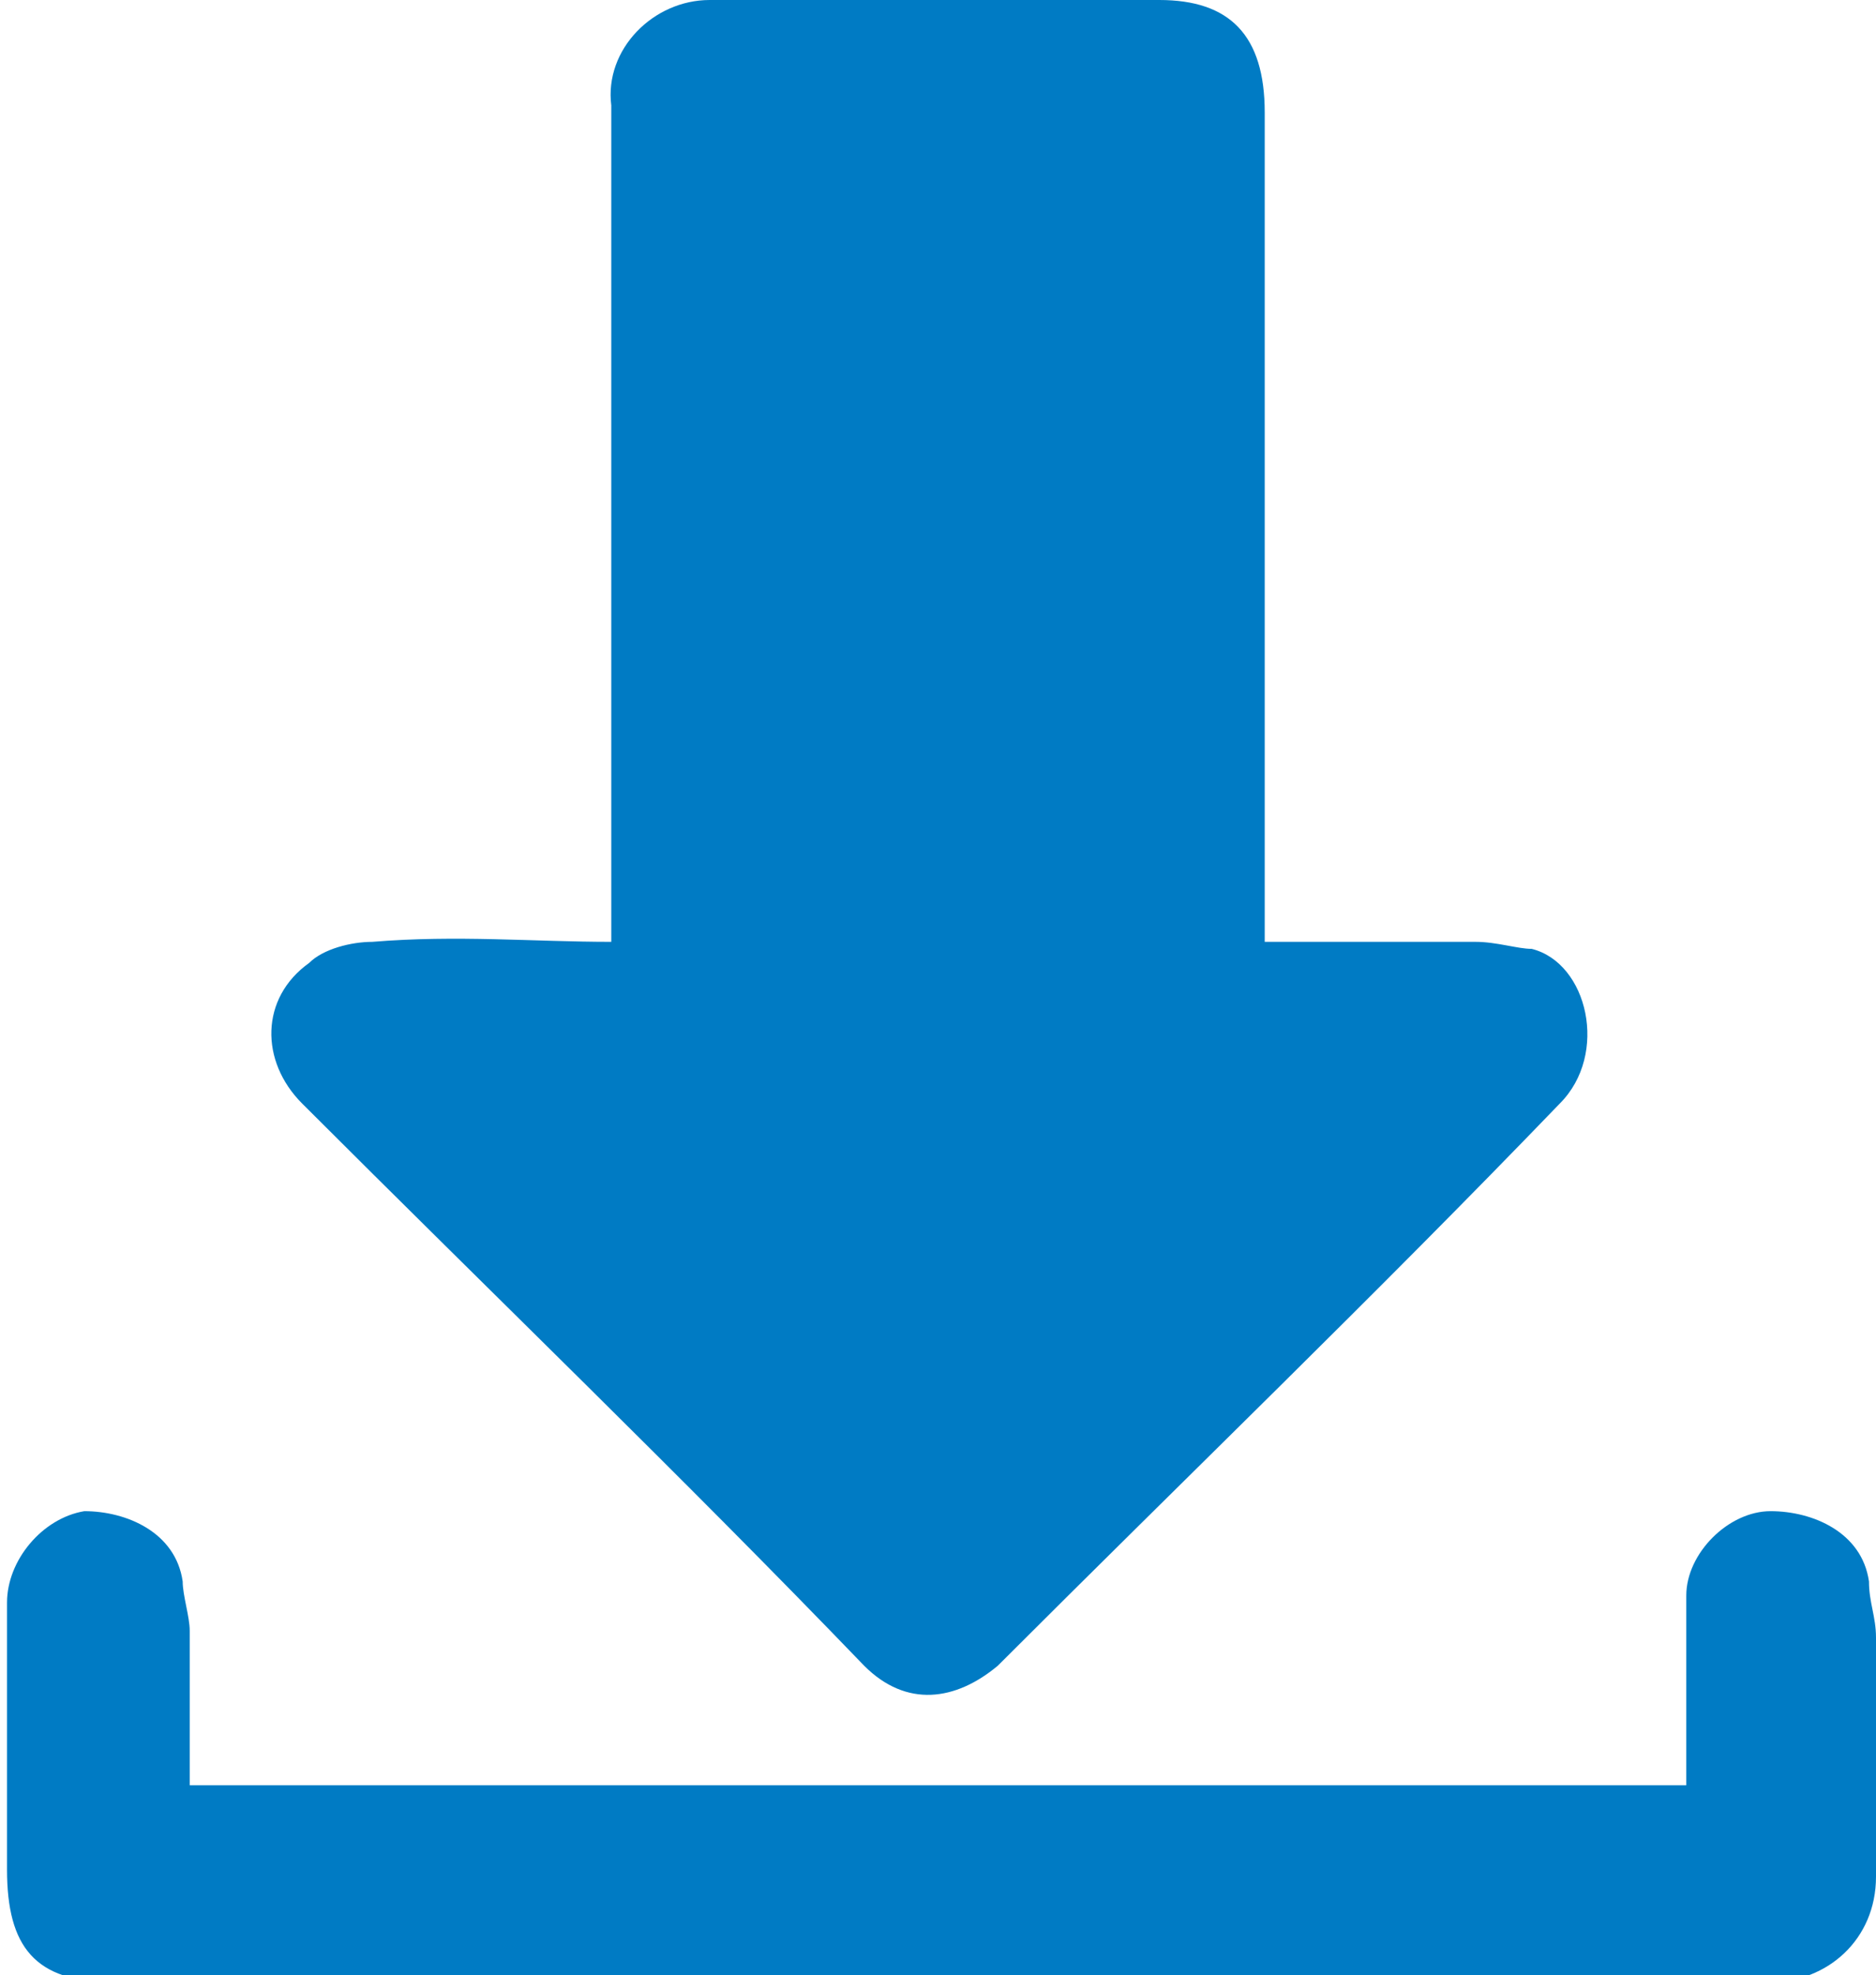 <?xml version="1.0" encoding="utf-8"?>
<!-- Generator: Adobe Illustrator 27.3.1, SVG Export Plug-In . SVG Version: 6.00 Build 0)  -->
<!DOCTYPE svg PUBLIC "-//W3C//DTD SVG 1.1//EN" "http://www.w3.org/Graphics/SVG/1.1/DTD/svg11.dtd">
<svg version="1.1" id="Capa_1" xmlns:x="http://ns.adobe.com/Extensibility/1.0/" xmlns:i="http://ns.adobe.com/AdobeIllustrator/10.0/" xmlns:graph="http://ns.adobe.com/Graphs/1.0/"
	 xmlns="http://www.w3.org/2000/svg" xmlns:xlink="http://www.w3.org/1999/xlink" x="0px" y="0px" width="26.7px" height="28.1px"
	 viewBox="0 0 26.7 28.1" style="enable-background:new 0 0 26.7 28.1;" xml:space="preserve">
<style type="text/css">
	.st0{fill:#007BC4;}
</style>
<g>
	<path class="st0" d="M8.7,13.4v-1.8c0-3.4,0-6.8,0-10.1C8.6,0.7,9.3,0,10.1,0c2.1,0,4.3,0,6.4,0c1,0,1.5,0.5,1.5,1.6
		c0,3.8,0,7.5,0,11.3v0.5c1,0,2,0,3,0c0.3,0,0.6,0.1,0.8,0.1c0.8,0.2,1.1,1.5,0.4,2.2c-2.6,2.7-5.3,5.3-8,8c-0.6,0.5-1.3,0.6-1.9,0
		c-2.6-2.7-5.3-5.3-8-8c-0.6-0.6-0.6-1.5,0.1-2c0.2-0.2,0.6-0.3,0.9-0.3C6.5,13.3,7.6,13.4,8.7,13.4"/>
	<path class="st0" d="M24,25.4c0-0.9,0-1.8,0-2.7c0-0.6,0.6-1.2,1.2-1.2s1.3,0.3,1.4,1c0,0.3,0.1,0.5,0.1,0.8c0,1.1,0,2.3,0,3.4
		c0,0.9-0.7,1.5-1.5,1.5c-7.9,0-15.8,0-23.6,0c-1.1,0-1.5-0.5-1.5-1.6c0-1.3,0-2.6,0-3.8c0-0.6,0.5-1.2,1.1-1.3c0.6,0,1.3,0.3,1.4,1
		c0,0.2,0.1,0.5,0.1,0.7c0,0.7,0,1.5,0,2.2H24z"/>
</g>
</svg>
